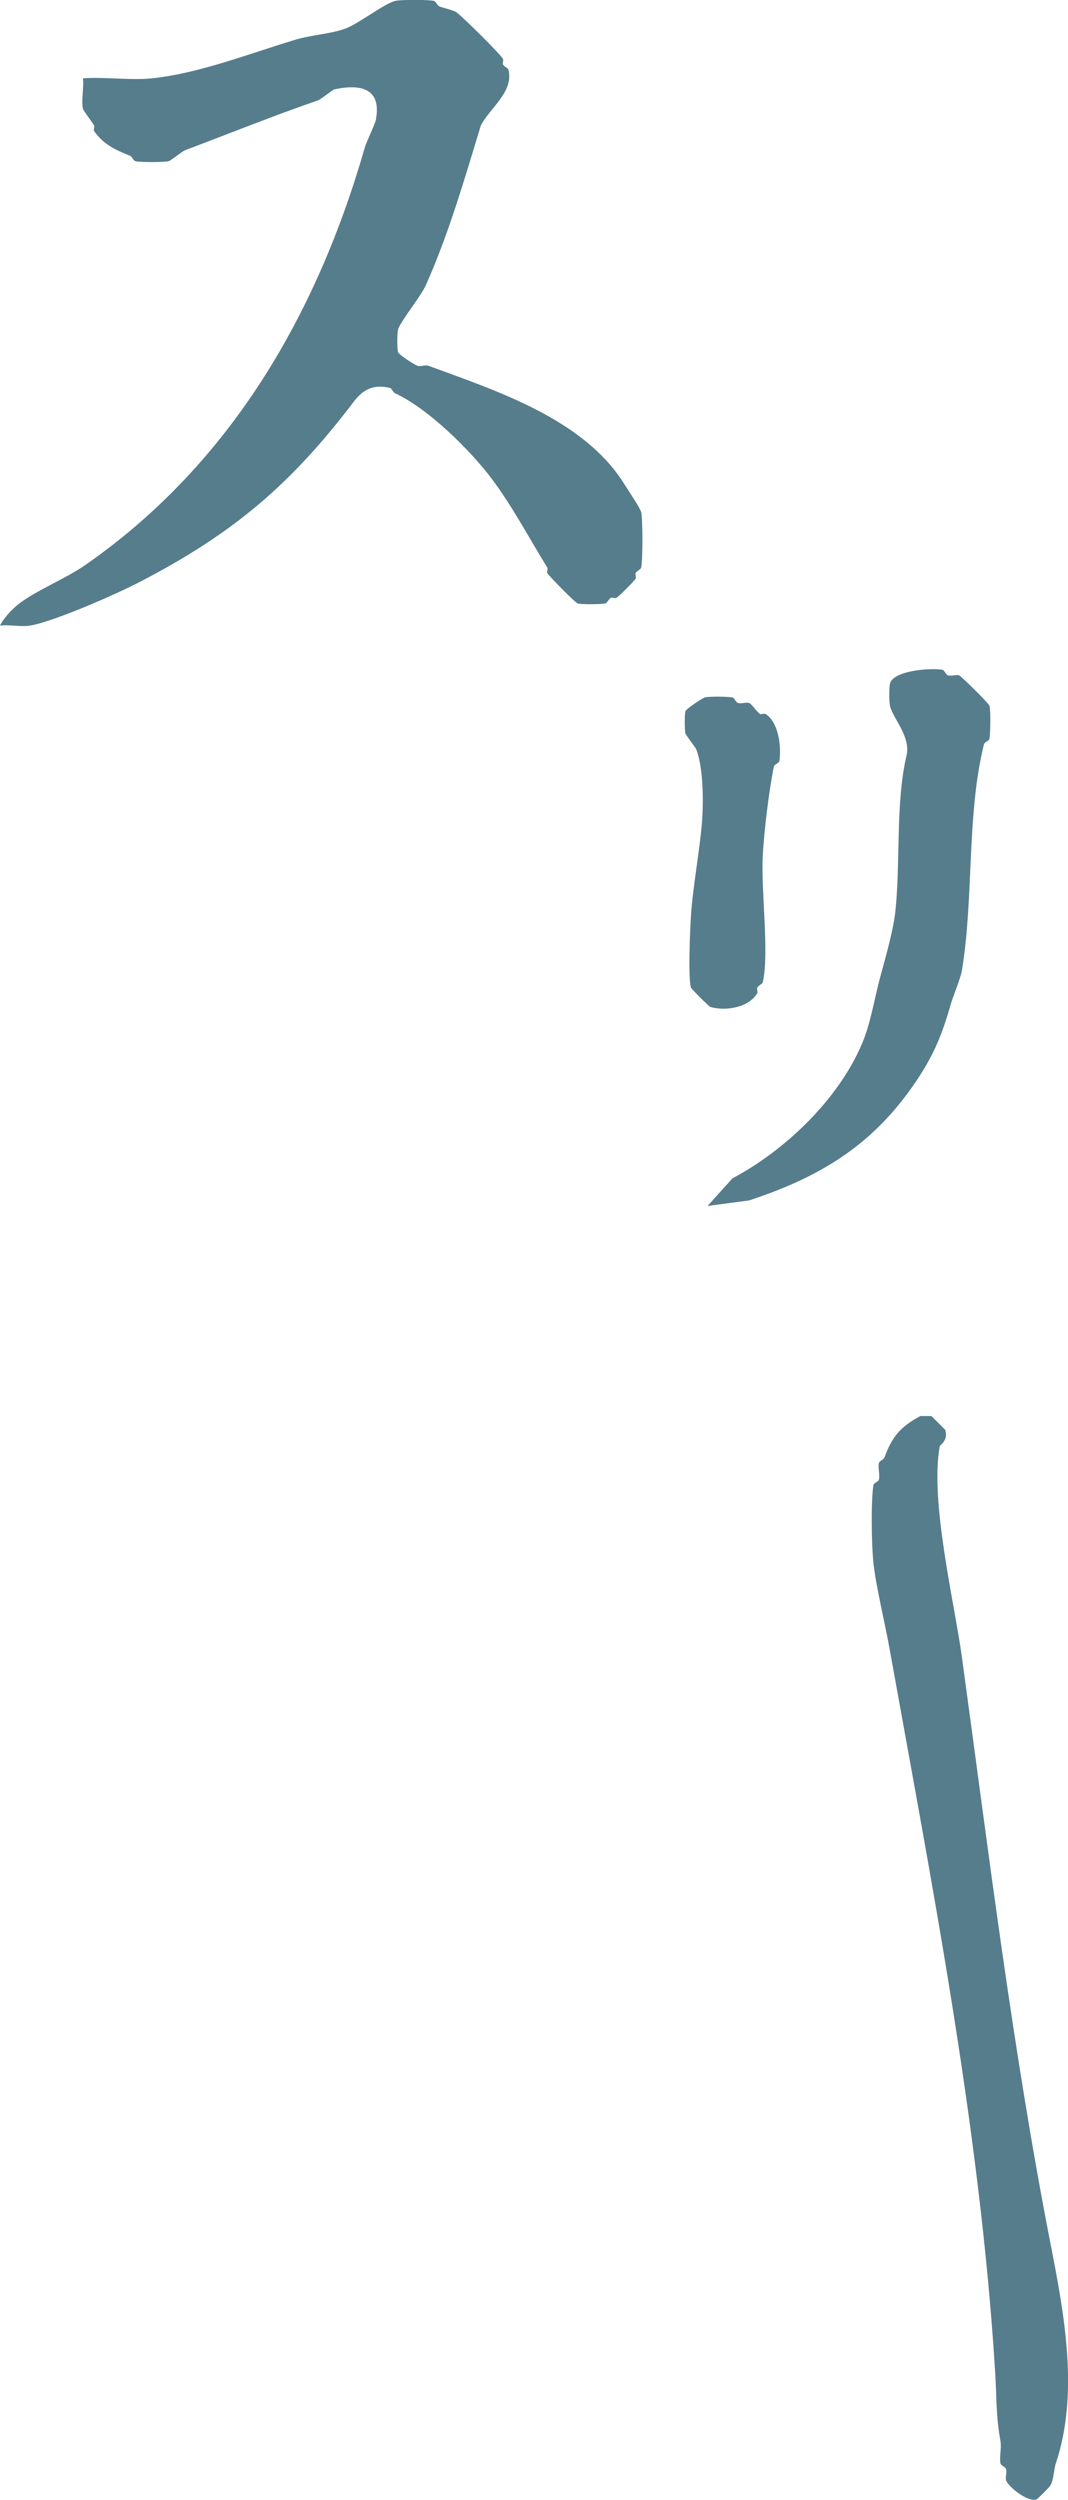 <?xml version="1.0" encoding="UTF-8"?>
<svg id="_レイヤー_2" data-name="レイヤー 2" xmlns="http://www.w3.org/2000/svg" viewBox="0 0 46.37 108.54">
  <defs>
    <style>
      .cls-1 {
        fill: #567d8c;
      }
    </style>
  </defs>
  <g id="_レイヤー_1-2" data-name="レイヤー 1">
    <g>
      <path class="cls-1" d="M0,27.16c.16-.33.55-.74.84-.96.78-.59,2.04-1.09,2.88-1.68,6.3-4.39,10.05-10.9,12.12-18.12.07-.24.44-1,.48-1.2.25-1.35-.63-1.57-1.8-1.32-.09.02-.59.44-.72.48-1.97.68-3.87,1.45-5.76,2.16-.13.05-.63.46-.72.48-.24.05-1.2.05-1.44,0-.09-.02-.14-.2-.24-.24-.61-.24-1.17-.5-1.56-1.08-.03-.05.04-.18,0-.24-.09-.15-.46-.64-.48-.72-.08-.37.05-.91,0-1.32.97-.07,2.05.1,3,0,2.05-.21,4.3-1.1,6.24-1.68.66-.2,1.54-.25,2.16-.48.55-.2,1.71-1.1,2.16-1.2.26-.06,1.42-.06,1.68,0,.09.02.14.2.24.24.16.06.62.17.72.24.25.17,1.91,1.81,2.04,2.04.03.05-.03.17,0,.24.05.1.22.15.24.24.22.95-.78,1.62-1.2,2.4-.66,2.16-1.41,4.77-2.4,6.96-.21.47-1.14,1.62-1.2,1.92-.04.18-.04.8,0,.96.03.12.69.54.84.6.14.05.34-.05.48,0,2.9,1.07,6.76,2.3,8.52,5.16.15.24.69,1.04.72,1.2.07.31.07,2.09,0,2.4-.02.09-.19.14-.24.24-.03.07.03.19,0,.24-.08.13-.71.76-.84.84-.05.03-.17-.03-.24,0-.1.05-.15.22-.24.24-.19.04-1.03.05-1.2,0-.09-.02-1.21-1.15-1.32-1.32-.03-.05.04-.18,0-.24-.77-1.25-1.53-2.68-2.4-3.84-.96-1.28-2.8-3.08-4.2-3.72-.1-.05-.15-.22-.24-.24-.7-.16-1.15.06-1.56.6-2.74,3.61-5.23,5.71-9.24,7.8-1.05.55-3.74,1.73-4.8,1.92-.39.07-.9-.05-1.32,0Z"/>
      <path class="cls-1" d="M39.96,61.48h.48l.6.6c.14.48-.23.65-.24.72-.43,2.39.64,6.79.96,9.12,1.17,8.54,2.21,17.09,3.84,25.44.59,3.03,1.27,6.52.24,9.6-.09.26-.08.69-.24.96-.06.09-.56.59-.6.6-.41.12-1.25-.58-1.32-.84-.04-.15.05-.34,0-.48-.03-.1-.22-.15-.24-.24-.06-.28.05-.67,0-.96-.21-1.16-.16-1.9-.24-3.12-.65-10.45-2.76-21.18-4.56-31.2-.21-1.19-.61-2.8-.72-3.84-.08-.79-.11-2.61,0-3.36.01-.09.22-.15.24-.24.05-.22-.05-.52,0-.72.02-.09.2-.14.24-.24.34-.93.72-1.35,1.56-1.8Z"/>
      <path class="cls-1" d="M30.72,52.36l1.08-1.2c2.24-1.18,4.61-3.41,5.64-5.88.34-.8.51-1.82.72-2.64.24-.93.62-2.16.72-3.12.22-2.16,0-4.68.48-6.72.19-.83-.6-1.61-.72-2.16-.04-.18-.04-.8,0-.96.15-.57,1.75-.69,2.28-.6.09.02.14.21.24.24.14.05.33-.04.48,0,.09.03,1.3,1.23,1.32,1.32.06.21.04,1.19,0,1.44-.02.09-.22.14-.24.24-.76,3.07-.43,6.66-.96,9.84-.05.3-.38,1.1-.48,1.44-.41,1.44-.79,2.33-1.68,3.6-1.85,2.63-4.13,3.95-7.08,4.92l-1.8.24Z"/>
      <path class="cls-1" d="M30.6,30.28c.23-.05.95-.04,1.2,0,.09.02.14.21.24.24.14.05.33-.04.48,0,.11.03.32.37.48.48.05.03.18-.04.24,0,.57.36.69,1.42.6,2.04-.01.09-.22.15-.24.24-.22,1.1-.42,2.76-.48,3.84-.09,1.53.29,4.24,0,5.52-.02.09-.19.14-.24.24-.03.07.03.19,0,.24-.37.63-1.37.79-2.04.6-.06-.02-.82-.78-.84-.84-.13-.46-.04-2.48,0-3.12.07-1.17.39-2.91.48-4.08.07-.95.05-2.33-.24-3.12-.05-.13-.46-.63-.48-.72-.04-.18-.04-.8,0-.96.03-.11.76-.58.84-.6Z"/>
    </g>
  </g>
</svg>